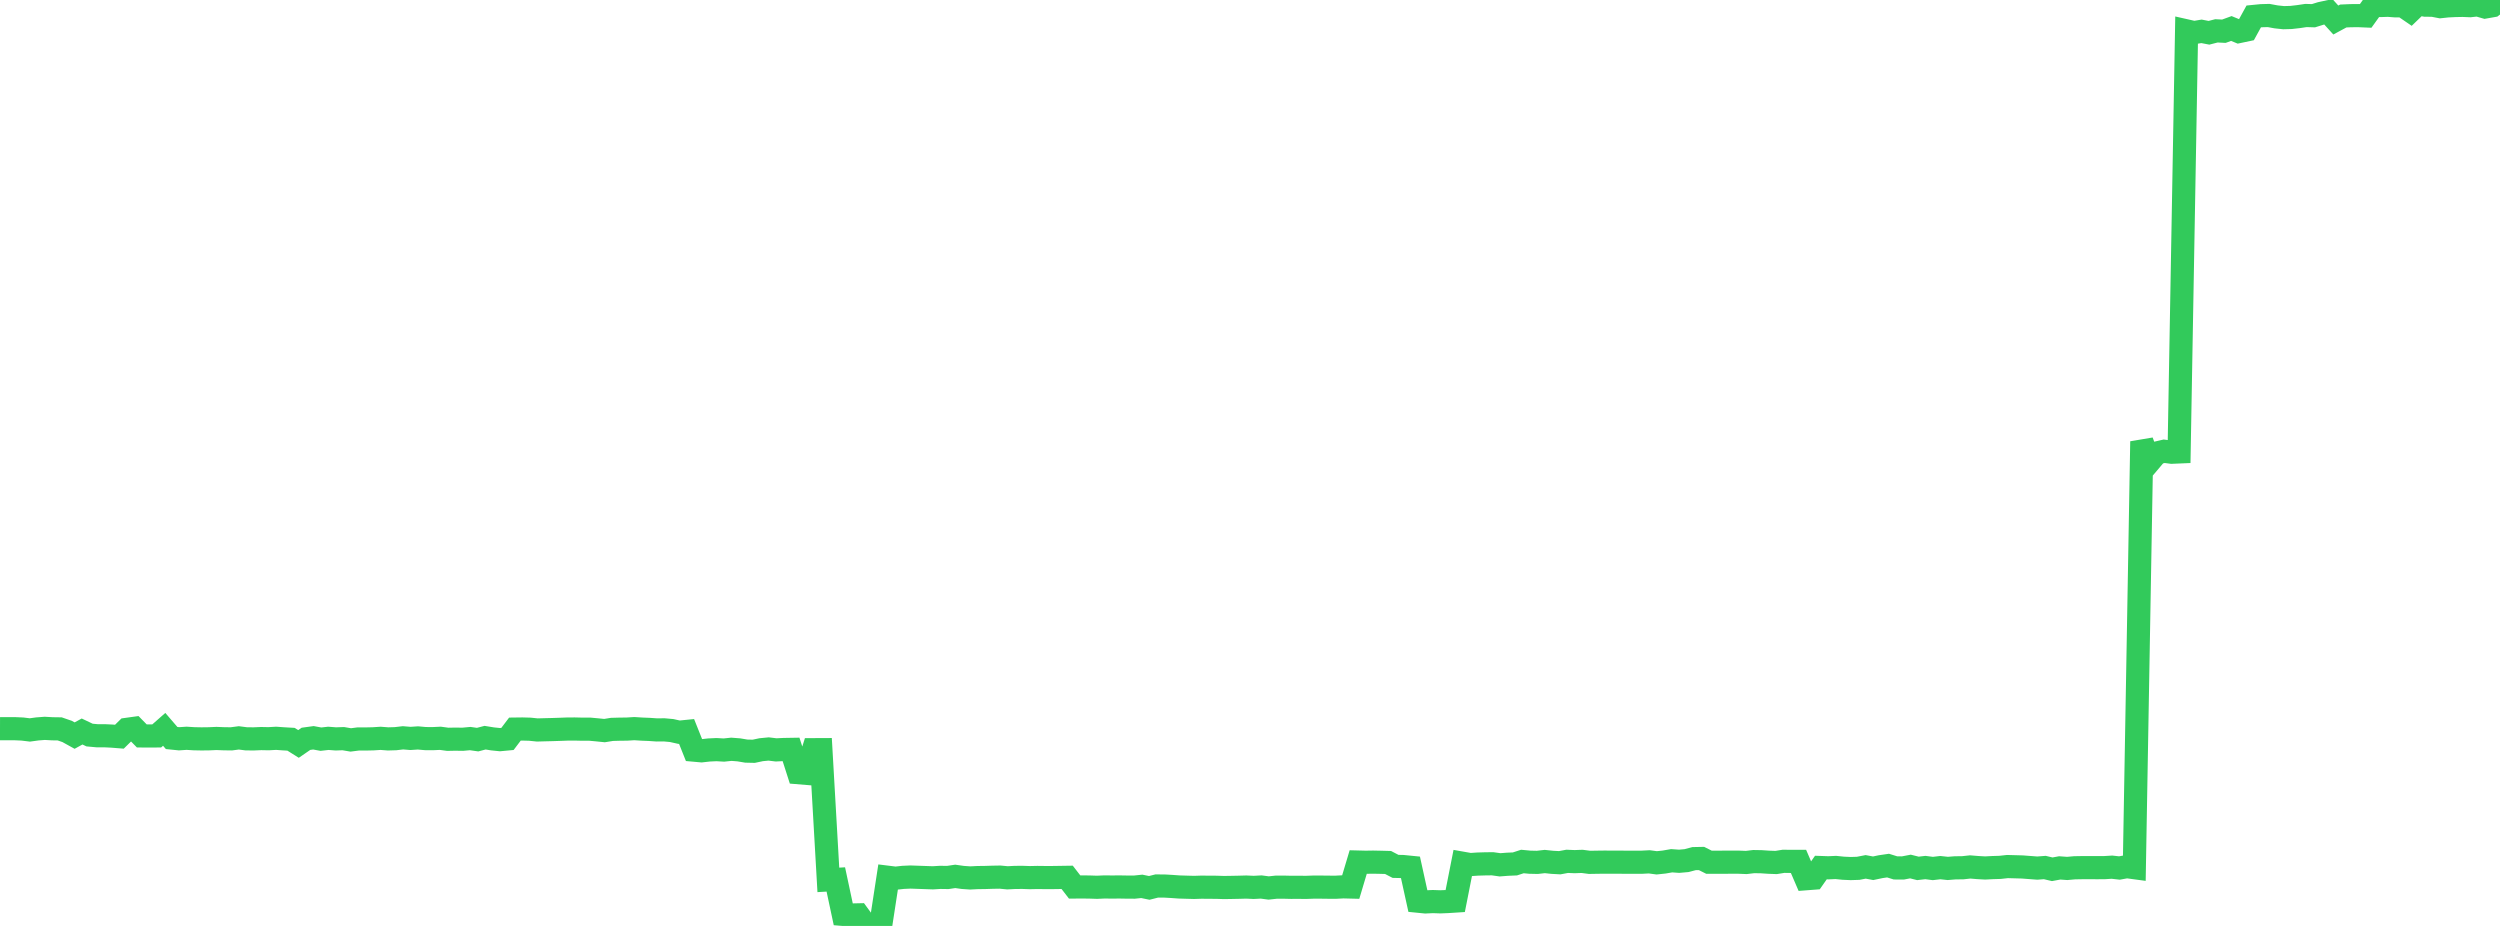 <?xml version="1.0" standalone="no"?>
<!DOCTYPE svg PUBLIC "-//W3C//DTD SVG 1.1//EN" "http://www.w3.org/Graphics/SVG/1.1/DTD/svg11.dtd">

<svg width="135" height="50" viewBox="0 0 135 50" preserveAspectRatio="none" 
  xmlns="http://www.w3.org/2000/svg"
  xmlns:xlink="http://www.w3.org/1999/xlink">


<polyline points="0.0, 39.35 0.403, 39.351 0.806, 39.35 1.209, 39.368 1.612, 39.417 2.015, 39.362 2.418, 39.331 2.821, 39.354 3.224, 39.36 3.627, 39.499 4.03, 39.722 4.433, 39.501 4.836, 39.693 5.239, 39.73 5.642, 39.73 6.045, 39.75 6.448, 39.782 6.851, 39.385 7.254, 39.329 7.657, 39.74 8.06, 39.742 8.463, 39.74 8.866, 39.385 9.269, 39.853 9.672, 39.894 10.075, 39.867 10.478, 39.892 10.881, 39.9 11.284, 39.895 11.687, 39.877 12.09, 39.893 12.493, 39.898 12.896, 39.845 13.299, 39.897 13.701, 39.9 14.104, 39.883 14.507, 39.891 14.91, 39.868 15.313, 39.897 15.716, 39.92 16.119, 40.173 16.522, 39.896 16.925, 39.841 17.328, 39.915 17.731, 39.87 18.134, 39.901 18.537, 39.887 18.94, 39.956 19.343, 39.904 19.746, 39.905 20.149, 39.896 20.552, 39.87 20.955, 39.901 21.358, 39.889 21.761, 39.842 22.164, 39.875 22.567, 39.848 22.97, 39.884 23.373, 39.887 23.776, 39.868 24.179, 39.922 24.582, 39.914 24.985, 39.92 25.388, 39.883 25.791, 39.94 26.194, 39.835 26.597, 39.9 27.0, 39.941 27.403, 39.903 27.806, 39.371 28.209, 39.366 28.612, 39.377 29.015, 39.418 29.418, 39.407 29.821, 39.397 30.224, 39.384 30.627, 39.369 31.03, 39.366 31.433, 39.376 31.836, 39.374 32.239, 39.411 32.642, 39.452 33.045, 39.387 33.448, 39.376 33.851, 39.371 34.254, 39.346 34.657, 39.372 35.06, 39.388 35.463, 39.416 35.866, 39.412 36.269, 39.449 36.672, 39.539 37.075, 39.498 37.478, 40.508 37.881, 40.544 38.284, 40.499 38.687, 40.48 39.09, 40.503 39.493, 40.461 39.896, 40.492 40.299, 40.56 40.701, 40.569 41.104, 40.484 41.507, 40.445 41.91, 40.494 42.313, 40.474 42.716, 40.467 43.119, 41.726 43.522, 41.759 43.925, 40.483 44.328, 40.481 44.731, 47.514 45.134, 47.49 45.537, 49.377 45.94, 49.411 46.343, 49.402 46.746, 49.955 47.149, 49.96 47.552, 50.0 47.955, 47.373 48.358, 47.423 48.761, 47.378 49.164, 47.36 49.567, 47.374 49.97, 47.388 50.373, 47.402 50.776, 47.378 51.179, 47.384 51.582, 47.324 51.985, 47.381 52.388, 47.409 52.791, 47.389 53.194, 47.384 53.597, 47.371 54.0, 47.364 54.403, 47.402 54.806, 47.381 55.209, 47.378 55.612, 47.392 56.015, 47.383 56.418, 47.388 56.821, 47.388 57.224, 47.382 57.627, 47.376 58.03, 47.898 58.433, 47.895 58.836, 47.9 59.239, 47.913 59.642, 47.895 60.045, 47.9 60.448, 47.896 60.851, 47.903 61.254, 47.905 61.657, 47.863 62.06, 47.946 62.463, 47.844 62.866, 47.845 63.269, 47.868 63.672, 47.897 64.075, 47.909 64.478, 47.92 64.881, 47.907 65.284, 47.911 65.687, 47.913 66.09, 47.926 66.493, 47.92 66.896, 47.912 67.299, 47.901 67.701, 47.919 68.104, 47.898 68.507, 47.951 68.91, 47.908 69.313, 47.906 69.716, 47.916 70.119, 47.914 70.522, 47.918 70.925, 47.904 71.328, 47.904 71.731, 47.909 72.134, 47.91 72.537, 47.889 72.94, 47.899 73.343, 46.551 73.746, 46.561 74.149, 46.555 74.552, 46.563 74.955, 46.574 75.358, 46.784 75.761, 46.793 76.164, 46.833 76.567, 48.664 76.97, 48.704 77.373, 48.685 77.776, 48.699 78.179, 48.683 78.582, 48.657 78.985, 46.616 79.388, 46.687 79.791, 46.66 80.194, 46.648 80.597, 46.643 81.0, 46.7 81.403, 46.669 81.806, 46.652 82.209, 46.521 82.612, 46.559 83.015, 46.568 83.418, 46.522 83.821, 46.565 84.224, 46.587 84.627, 46.512 85.03, 46.529 85.433, 46.514 85.836, 46.567 86.239, 46.56 86.642, 46.555 87.045, 46.557 87.448, 46.557 87.851, 46.561 88.254, 46.562 88.657, 46.56 89.06, 46.539 89.463, 46.593 89.866, 46.55 90.269, 46.48 90.672, 46.509 91.075, 46.473 91.478, 46.366 91.881, 46.358 92.284, 46.56 92.687, 46.56 93.09, 46.559 93.493, 46.558 93.896, 46.558 94.299, 46.574 94.701, 46.526 95.104, 46.533 95.507, 46.56 95.91, 46.575 96.313, 46.51 96.716, 46.516 97.119, 46.515 97.522, 47.452 97.925, 47.421 98.328, 46.847 98.731, 46.861 99.134, 46.843 99.537, 46.884 99.94, 46.902 100.343, 46.889 100.746, 46.811 101.149, 46.886 101.552, 46.801 101.955, 46.742 102.358, 46.868 102.761, 46.869 103.164, 46.792 103.567, 46.893 103.97, 46.847 104.373, 46.899 104.776, 46.852 105.179, 46.895 105.582, 46.863 105.985, 46.859 106.388, 46.815 106.791, 46.848 107.194, 46.871 107.597, 46.85 108.0, 46.838 108.403, 46.794 108.806, 46.805 109.209, 46.816 109.612, 46.847 110.015, 46.877 110.418, 46.846 110.821, 46.941 111.224, 46.867 111.627, 46.896 112.03, 46.86 112.433, 46.853 112.836, 46.852 113.239, 46.854 113.642, 46.852 114.045, 46.827 114.448, 46.872 114.851, 46.8 115.254, 46.854 115.657, 23.84 116.06, 24.938 116.463, 24.462 116.866, 24.368 117.269, 24.421 117.672, 24.404 118.075, 1.668 118.478, 1.759 118.881, 1.692 119.284, 1.77 119.687, 1.666 120.09, 1.686 120.493, 1.539 120.896, 1.705 121.299, 1.62 121.701, 0.888 122.104, 0.848 122.507, 0.837 122.91, 0.911 123.313, 0.954 123.716, 0.943 124.119, 0.897 124.522, 0.837 124.925, 0.849 125.328, 0.724 125.731, 0.637 126.134, 1.081 126.537, 0.864 126.94, 0.847 127.343, 0.843 127.746, 0.86 128.149, 0.297 128.552, 0.298 128.955, 0.285 129.358, 0.316 129.761, 0.315 130.164, 0.591 130.567, 0.202 130.97, 0.279 131.373, 0.282 131.776, 0.36 132.179, 0.317 132.582, 0.298 132.985, 0.29 133.388, 0.306 133.791, 0.262 134.194, 0.379 134.597, 0.308 135.0, 0.0" fill="none" stroke="#32ca5b" stroke-width="1.25"/>

</svg>